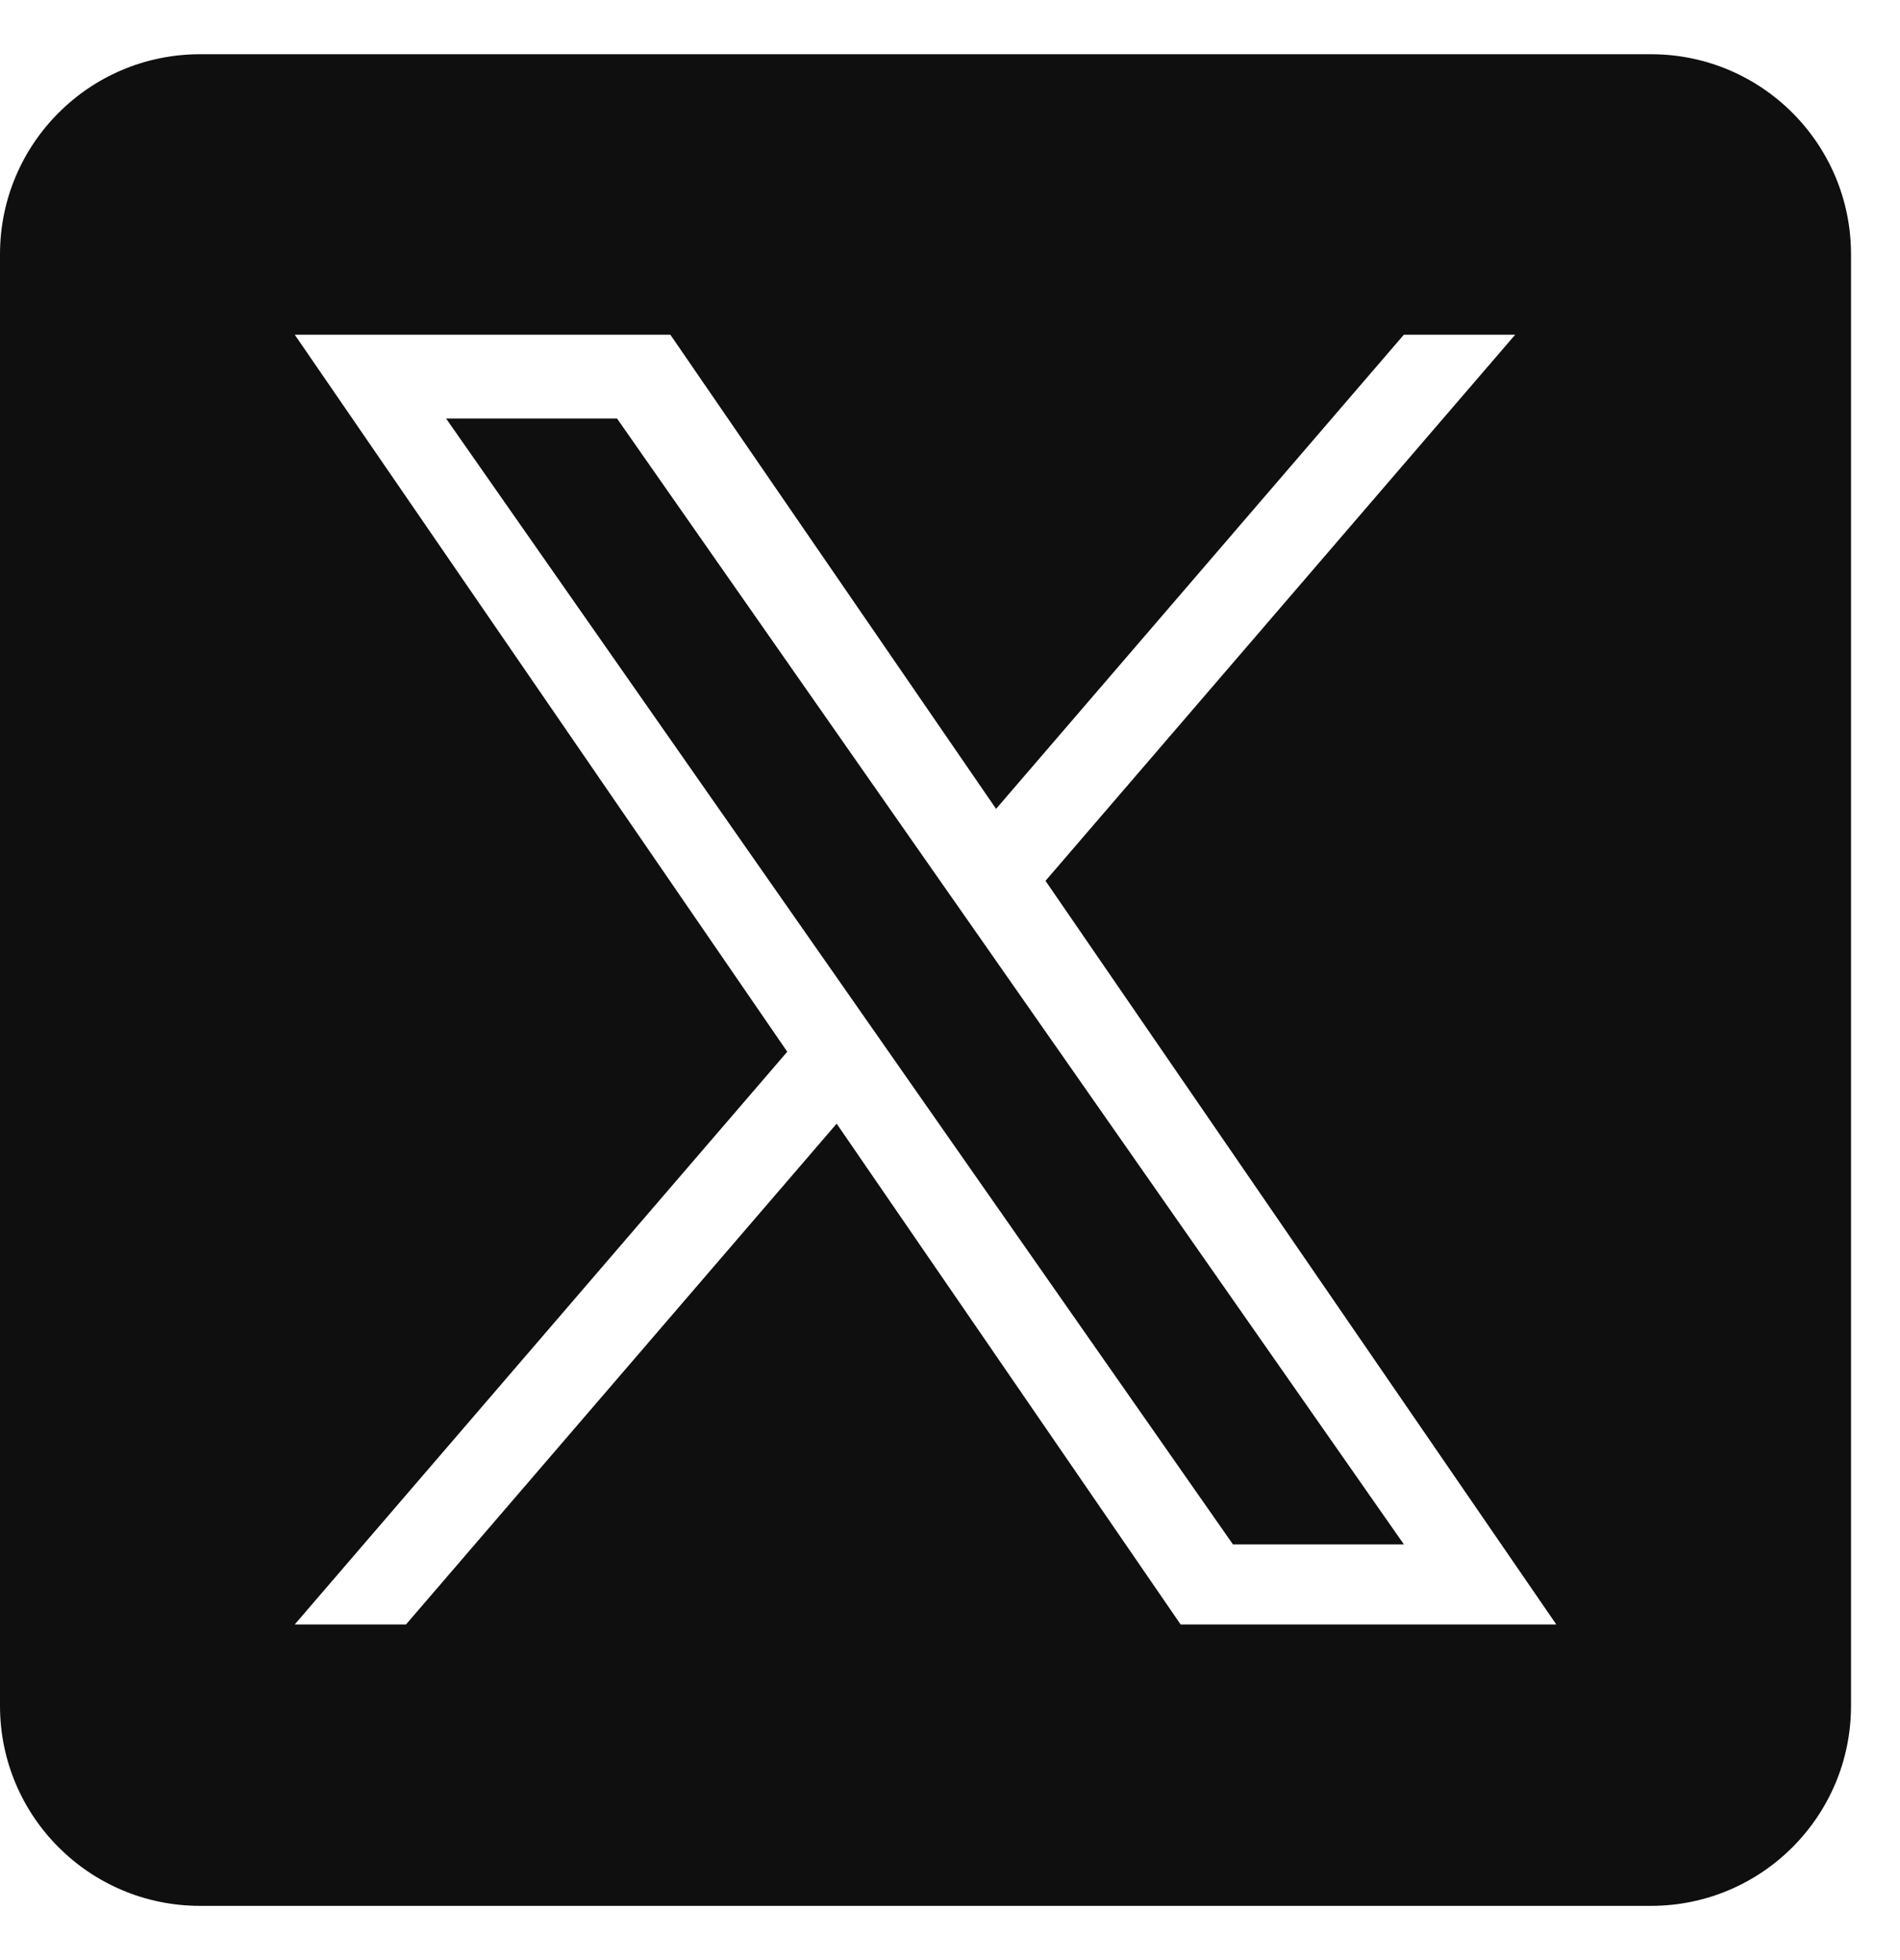 <svg width="32" height="33" viewBox="0 0 32 33" fill="none" xmlns="http://www.w3.org/2000/svg">
<path d="M16.63 15.968L23.645 26.002H20.766L15.041 17.814V17.814L14.201 16.612L7.513 7.046H10.392L15.789 14.766L16.63 15.968Z" fill="#0F0F10"/>
<path d="M27.806 0.913H3.369C1.508 0.913 0 2.421 0 4.281V28.719C0 30.579 1.508 32.087 3.369 32.087H27.806C29.667 32.087 31.175 30.579 31.175 28.719V4.281C31.175 2.421 29.667 0.913 27.806 0.913ZM19.884 27.349L14.091 18.918L6.838 27.349H4.964L13.259 17.707L4.964 5.635H11.29L16.776 13.618L23.644 5.635H25.519L17.609 14.829H17.608L26.211 27.349H19.884Z" fill="#0F0F10"/>
</svg>
